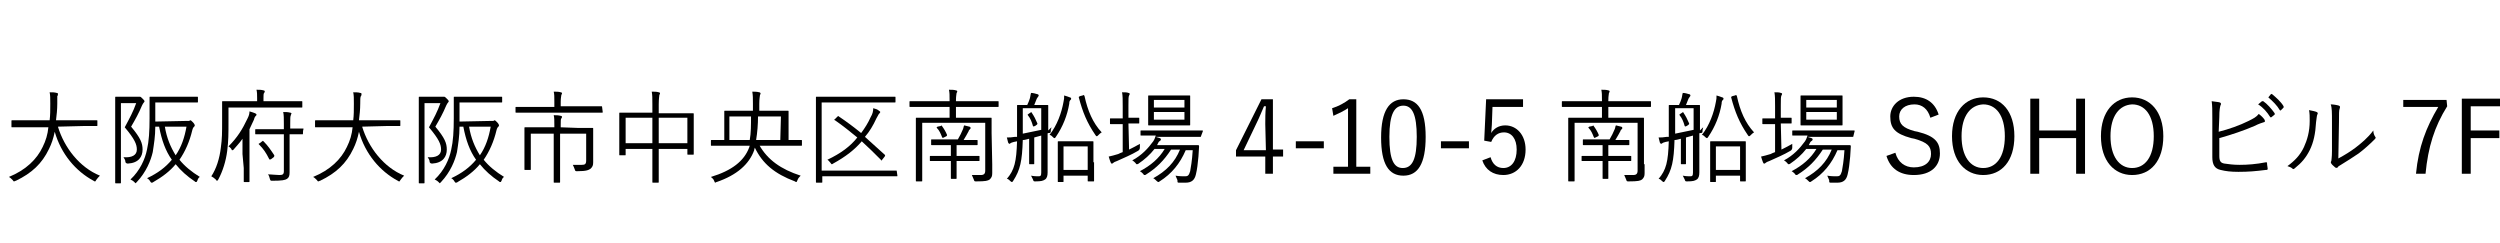 <?xml version="1.0" encoding="utf-8"?>
<!-- Generator: Adobe Illustrator 28.2.0, SVG Export Plug-In . SVG Version: 6.00 Build 0)  -->
<svg version="1.1" id="_レイヤー_2" xmlns="http://www.w3.org/2000/svg" xmlns:xlink="http://www.w3.org/1999/xlink" x="0px"
	 y="0px" viewBox="0 0 392.8 38.2" style="enable-background:new 0 0 392.8 38.2;" xml:space="preserve">
<path d="M9.1,19.9c1,3.3,3.4,6.4,6.6,7.7c-0.2,0.2-0.4,0.4-0.6,0.7c-0.1,0.2-0.1,0.2-0.2,0.2c0,0-0.1,0-0.2-0.1
	c-2.8-1.5-5.1-4.2-6.1-7.7c-0.2,1-0.5,1.9-0.9,2.7c-1.1,2.3-2.7,3.8-5.2,5c-0.1,0-0.2,0.1-0.3,0.1c-0.1,0-0.1-0.1-0.2-0.2
	c-0.2-0.2-0.4-0.4-0.6-0.5c2.7-1.1,4.4-2.8,5.3-4.7c0.5-1,0.8-2,0.9-3.1H4c-1.5,0-2,0-2.1,0c-0.1,0-0.1,0-0.1-0.1V19
	c0-0.1,0-0.1,0.1-0.1c0.1,0,0.6,0,2.1,0h3.8c0.1-0.8,0.1-1.6,0.1-2.6c0-0.9,0-1.3-0.1-1.8c0.4,0,0.8,0,1.1,0.1
	c0.2,0,0.2,0.1,0.2,0.2c0,0.1,0,0.2-0.1,0.3C9,15.3,9,15.6,9,16.3c0,0.9-0.1,1.8-0.2,2.6h4.3c1.5,0,2,0,2.1,0c0.1,0,0.1,0,0.1,0.1
	v0.7c0,0.1,0,0.1-0.1,0.1c-0.1,0-0.6,0-2.1,0L9.1,19.9L9.1,19.9z"/>
<path d="M21.5,15.2c0.2,0,0.3,0,0.4,0c0.1,0,0.1,0,0.1,0c0.1,0,0.2,0.1,0.4,0.3c0.2,0.2,0.3,0.3,0.3,0.4s0,0.1-0.1,0.2
	c-0.1,0.1-0.2,0.3-0.3,0.5c-0.5,1.2-1,2.1-1.7,3.3c1.5,1.8,1.8,2.6,1.8,3.6c0,1.1-0.6,2.1-2.3,2.2c-0.2,0-0.4-0.1-0.4-0.3
	c0-0.3-0.2-0.5-0.3-0.7c1.3,0.1,2.1-0.3,2.1-1.2c0-0.8-0.3-1.6-1.9-3.5c0.8-1.5,1.3-2.4,1.8-3.8H19v9.3c0,2.2,0,3.2,0,3.2
	c0,0.1,0,0.1-0.1,0.1h-0.7c-0.1,0-0.1,0-0.1-0.1c0-0.1,0-1,0-3.2v-6.9c0-2.2,0-3.2,0-3.3c0-0.1,0-0.1,0.1-0.1c0.1,0,0.4,0,1.3,0
	L21.5,15.2L21.5,15.2z M29.3,19c0.2,0,0.3,0,0.4,0s0.1-0.1,0.2-0.1c0.1,0,0.2,0.1,0.4,0.3c0.2,0.2,0.3,0.4,0.3,0.5
	c0,0.1,0,0.1-0.1,0.2c-0.1,0.1-0.2,0.2-0.3,0.6c-0.4,1.7-1.1,3.3-2,4.6c0.8,1,1.9,1.9,3.2,2.7c-0.2,0.1-0.3,0.3-0.4,0.6
	c-0.1,0.2-0.1,0.2-0.2,0.2c-0.1,0-0.1,0-0.2-0.1c-1.2-0.8-2.2-1.7-3-2.7c-0.9,1.1-2.1,2-3.5,2.8c-0.1,0.1-0.2,0.1-0.3,0.1
	c-0.1,0-0.1-0.1-0.2-0.2c-0.1-0.2-0.3-0.4-0.5-0.5c1.7-0.8,2.9-1.7,3.9-2.9c-1-1.4-1.6-3.1-2-5.2h-0.6c0,1.5-0.2,2.7-0.4,4
	c-0.3,1.3-1,3.1-2.5,4.7c-0.1,0.1-0.2,0.2-0.2,0.2c0,0-0.1-0.1-0.2-0.2c-0.2-0.2-0.4-0.3-0.6-0.4c1.5-1.4,2.3-3.2,2.6-4.7
	c0.3-1.3,0.4-2.9,0.4-4.9c0-2.2,0-3.2,0-3.3c0-0.1,0-0.1,0.1-0.1c0.1,0,0.6,0,2.1,0h3.3c1.5,0,2,0,2,0c0.1,0,0.1,0,0.1,0.1V16
	c0,0.1,0,0.1-0.1,0.1c-0.1,0-0.6,0-2,0h-4.6v3L29.3,19L29.3,19z M25.9,19.9c0.3,1.8,0.9,3.2,1.7,4.5c0.9-1.3,1.4-2.8,1.7-4.5
	C29.4,19.9,25.9,19.9,25.9,19.9z"/>
<path d="M47.5,16.8c0,0.1,0,0.1-0.1,0.1c-0.1,0-0.6,0-2.2,0h-9.3v2.3c0,1.8,0,2.9-0.2,4.5c-0.2,1.6-0.7,3.2-1.4,4.5
	c-0.1,0.1-0.1,0.2-0.2,0.2c0,0-0.1,0-0.2-0.2c-0.2-0.2-0.5-0.4-0.7-0.5c0.8-1.2,1.3-2.8,1.5-4.5c0.2-1.4,0.2-2.4,0.2-4.2
	c0-2,0-2.9,0-3c0-0.1,0-0.1,0.1-0.1c0.1,0,0.7,0,2.3,0h3.1v-0.5c0-0.5,0-0.9-0.1-1.3c0.4,0,0.8,0,1.1,0.1c0.1,0,0.2,0.1,0.2,0.1
	c0,0.1,0,0.2-0.1,0.3c-0.1,0.1-0.1,0.4-0.1,0.8v0.5h3.8c1.6,0,2.1,0,2.2,0c0.1,0,0.1,0,0.1,0.1L47.5,16.8L47.5,16.8z M38.1,24.2
	c0-0.7,0-1.6,0-2.4c-0.4,0.6-0.9,1.1-1.4,1.7c-0.1,0.1-0.1,0.1-0.2,0.1s-0.1,0-0.1-0.1c-0.1-0.2-0.3-0.4-0.5-0.5
	c1.4-1.4,2.2-2.7,3-4.4c0.2-0.4,0.3-0.7,0.3-1.1c0.4,0.1,0.6,0.2,0.9,0.3c0.1,0.1,0.2,0.1,0.2,0.2s0,0.1-0.1,0.2
	c-0.1,0.1-0.2,0.2-0.3,0.6c-0.2,0.5-0.5,1-0.7,1.5v6.1c0,1.4,0,2,0,2.1c0,0.1,0,0.1-0.1,0.1h-0.7c-0.1,0-0.1,0-0.1-0.1
	c0-0.1,0-0.7,0-2.1L38.1,24.2L38.1,24.2z M47.6,21c0,0.1,0,0.1-0.1,0.1c-0.1,0-0.6,0-2,0v3.7c0,0.9,0,1.6,0,2.3c0,0.5-0.1,0.8-0.4,1
	c-0.3,0.2-0.8,0.3-2.3,0.3c-0.3,0-0.3,0-0.4-0.3c-0.1-0.3-0.1-0.5-0.3-0.7c0.6,0,1.3,0.1,1.8,0.1s0.7-0.1,0.7-0.6v-5.8h-2.4
	c-1.5,0-2,0-2,0c-0.1,0-0.1,0-0.1-0.1v-0.6c0-0.1,0-0.1,0.1-0.1c0.1,0,0.6,0,2,0h2.4v-0.8c0-0.9,0-1.4-0.1-1.9c0.4,0,0.7,0,1.1,0.1
	c0.1,0,0.2,0.1,0.2,0.1c0,0.1-0.1,0.2-0.1,0.3c-0.1,0.2-0.1,0.5-0.1,1.3v0.8c1.4,0,1.9,0,2,0c0.1,0,0.1,0,0.1,0.1
	C47.6,20.3,47.6,21,47.6,21z M41.2,22.2c0.1-0.1,0.1-0.1,0.2,0c0.7,0.7,1.1,1.3,1.7,2.2c0,0.1,0,0.2-0.1,0.3l-0.4,0.3
	c-0.2,0.1-0.2,0.1-0.3,0c-0.5-1-0.9-1.6-1.6-2.3c-0.1-0.1-0.1-0.1,0.1-0.2C40.8,22.5,41.2,22.2,41.2,22.2z"/>
<path d="M56.9,19.9c1,3.3,3.4,6.4,6.6,7.7c-0.2,0.2-0.4,0.4-0.6,0.7c-0.1,0.2-0.1,0.2-0.2,0.2c0,0-0.1,0-0.2-0.1
	c-2.8-1.5-5.1-4.2-6.1-7.7c-0.2,1-0.5,1.9-0.9,2.7c-1.1,2.3-2.7,3.8-5.2,5c-0.1,0-0.2,0.1-0.3,0.1c-0.1,0-0.1-0.1-0.2-0.2
	c-0.2-0.2-0.4-0.4-0.6-0.5c2.7-1.1,4.4-2.8,5.3-4.7c0.5-1,0.8-2,0.9-3.1h-3.7c-1.5,0-2,0-2.1,0c-0.1,0-0.1,0-0.1-0.1V19
	c0-0.1,0-0.1,0.1-0.1c0.1,0,0.6,0,2.1,0h3.8c0.1-0.8,0.1-1.6,0.1-2.6c0-0.9,0-1.3-0.1-1.8c0.4,0,0.8,0,1.1,0.1
	c0.2,0,0.2,0.1,0.2,0.2c0,0.1,0,0.2-0.1,0.3c-0.1,0.2-0.1,0.5-0.1,1.2c0,0.9-0.1,1.8-0.2,2.6h4.3c1.5,0,2,0,2.1,0
	c0.1,0,0.1,0,0.1,0.1v0.7c0,0.1,0,0.1-0.1,0.1c-0.1,0-0.6,0-2.1,0L56.9,19.9L56.9,19.9z"/>
<path d="M69.3,15.2c0.2,0,0.3,0,0.4,0c0.1,0,0.1,0,0.1,0c0.1,0,0.2,0.1,0.4,0.3c0.2,0.2,0.3,0.3,0.3,0.4s0,0.1-0.1,0.2
	c-0.1,0.1-0.2,0.3-0.3,0.5c-0.5,1.2-1,2.1-1.7,3.3c1.5,1.8,1.8,2.6,1.8,3.6c0,1.1-0.6,2.1-2.3,2.2c-0.2,0-0.4-0.1-0.4-0.3
	c0-0.3-0.2-0.5-0.3-0.7c1.3,0.1,2.1-0.3,2.1-1.2c0-0.8-0.3-1.6-1.9-3.5c0.8-1.5,1.3-2.4,1.8-3.8h-2.5v9.3c0,2.2,0,3.2,0,3.2
	c0,0.1,0,0.1-0.1,0.1h-0.7c-0.1,0-0.1,0-0.1-0.1c0-0.1,0-1,0-3.2v-6.9c0-2.2,0-3.2,0-3.3c0-0.1,0-0.1,0.1-0.1c0.1,0,0.4,0,1.3,0
	L69.3,15.2L69.3,15.2z M77.1,19c0.2,0,0.3,0,0.4,0s0.1-0.1,0.2-0.1c0.1,0,0.2,0.1,0.4,0.3c0.2,0.2,0.3,0.4,0.3,0.5
	c0,0.1,0,0.1-0.1,0.2c-0.1,0.1-0.2,0.2-0.3,0.6c-0.4,1.7-1.1,3.3-2,4.6c0.8,1,1.9,1.9,3.2,2.7c-0.2,0.1-0.3,0.3-0.4,0.6
	c-0.1,0.2-0.1,0.2-0.2,0.2s-0.1,0-0.2-0.1c-1.2-0.8-2.2-1.7-3-2.7c-0.9,1.1-2.1,2-3.5,2.8c-0.1,0.1-0.2,0.1-0.3,0.1
	c-0.1,0-0.1-0.1-0.2-0.2c-0.1-0.2-0.3-0.4-0.5-0.5c1.7-0.8,2.9-1.7,3.9-2.9c-1-1.4-1.6-3.1-2-5.2h-0.6c0,1.5-0.2,2.7-0.4,4
	c-0.3,1.3-1,3.1-2.5,4.7c-0.1,0.1-0.2,0.2-0.2,0.2c0,0-0.1-0.1-0.2-0.2c-0.2-0.2-0.4-0.3-0.6-0.4c1.5-1.4,2.3-3.2,2.6-4.7
	c0.3-1.3,0.4-2.9,0.4-4.9c0-2.2,0-3.2,0-3.3c0-0.1,0-0.1,0.1-0.1c0.1,0,0.6,0,2.1,0h3.3c1.5,0,2,0,2,0c0.1,0,0.1,0,0.1,0.1V16
	c0,0.1,0,0.1-0.1,0.1c-0.1,0-0.6,0-2,0h-4.6v3L77.1,19L77.1,19z M73.7,19.9c0.3,1.8,0.9,3.2,1.7,4.5c0.9-1.3,1.4-2.8,1.7-4.5H73.7z"
	/>
<path d="M94.7,17.6c0,0.1,0,0.1-0.1,0.1c-0.1,0-0.6,0-2.1,0h-9.3c-1.5,0-2,0-2.1,0c-0.1,0-0.1,0-0.1-0.1v-0.7c0-0.1,0-0.1,0.1-0.1
	c0.1,0,0.6,0,2.1,0h3.9V16c0-0.8,0-1.2-0.1-1.6c0.4,0,0.8,0,1.1,0.1c0.1,0,0.2,0.1,0.2,0.1c0,0.1,0,0.2-0.1,0.3
	c0,0.2-0.1,0.4-0.1,1.1v0.7h4.3c1.5,0,2,0,2.1,0c0.1,0,0.1,0,0.1,0.1L94.7,17.6L94.7,17.6z M90.8,20.1c1.6,0,2.2,0,2.3,0
	c0.1,0,0.1,0,0.1,0.1c0,0.1,0,0.6,0,1.8v2.1c0,0.5,0,1,0,1.4c0,0.5-0.1,0.7-0.4,1c-0.3,0.2-0.6,0.4-2.1,0.4c-0.3,0-0.3,0-0.4-0.3
	c-0.1-0.3-0.2-0.5-0.3-0.7c0.5,0,1,0,1.4,0c0.5,0,0.7-0.1,0.7-0.7V21h-4.1v5.2c0,1.6,0,2.3,0,2.4c0,0.1,0,0.1-0.1,0.1h-0.8
	c-0.1,0-0.1,0-0.1-0.1c0-0.1,0-0.8,0-2.4V21h-3.6v3.7c0,1.4,0,1.8,0,1.9c0,0.1,0,0.1-0.1,0.1h-0.8c-0.1,0-0.1,0-0.1-0.1
	c0-0.1,0-0.5,0-1.9v-2.9c0-1.2,0-1.6,0-1.7c0-0.1,0-0.1,0.1-0.1s0.7,0,2.3,0h2.3v-0.3c0-0.8,0-1.2-0.1-1.6c0.4,0,0.7,0,1.1,0.1
	c0.1,0,0.2,0.1,0.2,0.1c0,0.1,0,0.2-0.1,0.3c-0.1,0.1-0.1,0.4-0.1,1.1v0.3L90.8,20.1L90.8,20.1z"/>
<path d="M109,21.2c0,2.5,0,2.9,0,3c0,0.1,0,0.1-0.1,0.1h-0.8c-0.1,0-0.1,0-0.1-0.1v-0.8h-4.5v2.3c0,1.9,0,2.8,0,2.9
	c0,0.1,0,0.1-0.1,0.1h-0.8c-0.1,0-0.1,0-0.1-0.1c0-0.1,0-0.9,0-2.9v-2.3h-4.2v0.9c0,0.1,0,0.1-0.1,0.1h-0.8c-0.1,0-0.1,0-0.1-0.1
	c0-0.1,0-0.5,0-3v-1.5c0-1.5,0-2,0-2c0-0.1,0-0.1,0.1-0.1c0.1,0,0.7,0,2.3,0h2.8v-1.3c0-1,0-1.5-0.1-2c0.4,0,0.8,0,1.1,0.1
	c0.1,0,0.2,0.1,0.2,0.1c0,0.1,0,0.2-0.1,0.3c0,0.1-0.1,0.6-0.1,1.5v1.4h3.1c1.6,0,2.2,0,2.3,0c0.1,0,0.1,0,0.1,0.1
	c0,0.1,0,0.5,0,1.8L109,21.2L109,21.2z M102.5,18.5h-4.2v4h4.2V18.5z M108,18.5h-4.5v4h4.5V18.5z"/>
<path d="M119.3,22.8c1.3,2.3,3.4,3.8,6.5,4.8c-0.2,0.2-0.4,0.4-0.5,0.7c-0.1,0.2-0.1,0.3-0.2,0.3c0,0-0.1,0-0.2-0.1
	c-3.2-1.2-5.1-2.8-6.3-5.3c0,0.1-0.1,0.2-0.1,0.4c-0.8,2.2-2.7,3.9-5.9,5c-0.1,0-0.2,0.1-0.2,0.1c-0.1,0-0.1-0.1-0.2-0.3
	c-0.1-0.3-0.3-0.4-0.5-0.6c3.3-1,5.2-2.5,6-4.6l0.1-0.3h-4c-1.5,0-2,0-2,0c-0.1,0-0.1,0-0.1-0.1v-0.7c0-0.1,0-0.1,0.1-0.1
	c0.1,0,0.6,0,2,0v-2.9c0-1,0-1.5,0-1.6c0-0.1,0-0.1,0.1-0.1c0.1,0,0.7,0,2.3,0h2.1v-1.1c0-0.9,0-1.3-0.1-1.9c0.4,0,0.7,0,1.1,0.1
	c0.1,0,0.2,0.1,0.2,0.2c0,0.1-0.1,0.2-0.1,0.3c0,0.1-0.1,0.5-0.1,1.3v1.1h2.2c1.6,0,2.2,0,2.3,0c0.1,0,0.1,0,0.1,0.1
	c0,0.1,0,0.5,0,1.5V22c1.4,0,1.9,0,2,0c0.1,0,0.1,0,0.1,0.1v0.7c0,0.1,0,0.1-0.1,0.1c-0.1,0-0.6,0-2,0H119.3L119.3,22.8z
	 M114.6,18.3V22h3.2c0.2-1.1,0.2-2.4,0.2-3.7L114.6,18.3L114.6,18.3z M122.7,18.3h-3.6c0,1.2-0.1,2.5-0.3,3.7h3.8L122.7,18.3
	L122.7,18.3z"/>
<path d="M141,27.6c0,0.1,0,0.1-0.1,0.1c-0.1,0-0.6,0-2.2,0h-9.5v0.9c0,0.1,0,0.1-0.1,0.1h-0.8c-0.1,0-0.1,0-0.1-0.1c0-0.1,0-1,0-3.2
	v-6.9c0-2.2,0-3.1,0-3.2c0-0.1,0-0.1,0.1-0.1c0.1,0,0.6,0,2.2,0h7.9c1.6,0,2.1,0,2.2,0c0.1,0,0.1,0,0.1,0.1V16c0,0.1,0,0.1-0.1,0.1
	c-0.1,0-0.6,0-2.2,0h-9.3v10.7h9.5c1.6,0,2.1,0,2.2,0c0.1,0,0.1,0,0.1,0.1L141,27.6L141,27.6z M131.6,18.3c0.1-0.1,0.1-0.1,0.2,0
	c1.2,0.8,2.4,1.7,3.5,2.6c0.6-0.8,1.1-1.6,1.5-2.5c0.3-0.5,0.4-0.9,0.4-1.4c0.4,0.1,0.7,0.2,0.9,0.4c0.1,0.1,0.2,0.1,0.2,0.2
	c0,0.1-0.1,0.2-0.2,0.3c-0.1,0.1-0.2,0.4-0.4,0.7c-0.5,1.1-1.1,2.1-1.8,2.9c1,0.9,2,1.8,3.1,2.8c0.1,0.1,0.1,0.1,0,0.3l-0.4,0.5
	c0,0.1-0.1,0.1-0.1,0.1c0,0-0.1,0-0.1-0.1c-1-1-2-2-3-2.9c-1.1,1.3-2.5,2.4-4.5,3.5c-0.1,0.1-0.2,0.1-0.2,0.1
	c-0.1,0-0.1-0.1-0.2-0.2c-0.2-0.2-0.3-0.4-0.5-0.5c2.1-1,3.6-2.1,4.7-3.5c-1.1-0.9-2.2-1.8-3.5-2.7c-0.1,0-0.1-0.1-0.1-0.1
	c0,0,0-0.1,0.1-0.1L131.6,18.3L131.6,18.3z"/>
<path d="M155.9,25.8c0,0.5,0,1,0,1.4c0,0.5-0.1,0.7-0.4,1c-0.3,0.2-0.6,0.3-2.1,0.3c-0.3,0-0.3,0-0.4-0.3c-0.1-0.2-0.2-0.5-0.3-0.7
	c0.5,0,1.1,0,1.4,0c0.5,0,0.7-0.2,0.7-0.7v-7.5h-9.9v6.9c0,1.5,0,2.1,0,2.2c0,0.1,0,0.1-0.1,0.1h-0.8c-0.1,0-0.1,0-0.1-0.1
	c0-0.1,0-0.7,0-2.2v-5.4c0-1.5,0-2.1,0-2.2c0-0.1,0-0.1,0.1-0.1c0.1,0,0.7,0,2.3,0h2.9v-1.7h-4.1c-1.5,0-2,0-2.1,0
	c-0.1,0-0.1,0-0.1-0.1V16c0-0.1,0-0.1,0.1-0.1c0.1,0,0.6,0,2.1,0h4.1v-0.1c0-0.9,0-1.2-0.1-1.7c0.4,0,0.8,0,1.1,0.1
	c0.1,0,0.2,0.1,0.2,0.1c0,0.1,0,0.2-0.1,0.3c0,0.2-0.1,0.4-0.1,1.2v0.1h4.5c1.5,0,2,0,2.1,0c0.1,0,0.1,0,0.1,0.1v0.7
	c0,0.1,0,0.1-0.1,0.1c-0.1,0-0.6,0-2.1,0h-4.5v1.7h3.2c1.6,0,2.2,0,2.3,0c0.1,0,0.1,0,0.1,0.1c0,0.1,0,0.8,0,2.3L155.9,25.8
	L155.9,25.8z M150.3,26.4c0,1.1,0,1.6,0,1.6c0,0.1,0,0.1-0.1,0.1h-0.7c-0.1,0-0.1,0-0.1-0.1c0-0.1,0-0.5,0-1.6v-1.1h-1.2
	c-1.5,0-2,0-2,0c-0.1,0-0.1,0-0.1-0.1v-0.6c0-0.1,0-0.1,0.1-0.1c0.1,0,0.6,0,2,0h1.2v-1.7h-1c-1.4,0-1.9,0-2,0c-0.1,0-0.1,0-0.1-0.1
	V22c0-0.1,0-0.1,0.1-0.1c0.1,0,0.5,0,1.8,0h2.3c0.3-0.5,0.6-1.1,0.8-1.6c0.1-0.2,0.1-0.5,0.2-0.6c0.3,0.1,0.5,0.1,0.8,0.2
	c0.1,0,0.2,0.1,0.2,0.2c0,0.1,0,0.1-0.1,0.2c-0.1,0.1-0.2,0.2-0.2,0.3c-0.2,0.4-0.5,0.9-0.8,1.4h0.2c1.4,0,1.8,0,1.9,0
	c0.1,0,0.1,0,0.1,0.1v0.6c0,0.1,0,0.1-0.1,0.1c-0.1,0-0.6,0-2,0h-1.2v1.7h1.5c1.5,0,2,0,2,0c0.1,0,0.1,0,0.1,0.1v0.6
	c0,0.1,0,0.1-0.1,0.1c-0.1,0-0.6,0-2,0h-1.5L150.3,26.4L150.3,26.4z M147.8,19.8c0.1-0.1,0.2-0.1,0.2,0c0.3,0.4,0.6,0.9,0.8,1.4
	c0,0.1,0,0.1-0.1,0.2l-0.4,0.2c-0.2,0.1-0.2,0.1-0.3-0.1c-0.2-0.5-0.4-1-0.8-1.4c-0.1-0.1,0-0.1,0.1-0.2L147.8,19.8L147.8,19.8z"/>
<path d="M165.2,20c0,0.2-0.1,0.3-0.1,0.5c0,0.3,0,0.4-0.3,0.4c-0.1,0-0.2,0-0.2,0.1V25c0,0.7,0,1.5,0,2.1c0,0.5-0.1,0.9-0.4,1.1
	c-0.3,0.2-0.6,0.3-1.5,0.3c-0.3,0-0.3,0-0.4-0.3c-0.1-0.2-0.2-0.4-0.3-0.6c0.5,0.1,0.9,0.1,1.2,0.1c0.3,0,0.4-0.1,0.4-0.6v-5.8
	l-1.1,0.3v2.8c0,0.9,0,1.2,0,1.3c0,0.1,0,0.1-0.1,0.1h-0.6c-0.1,0-0.1,0-0.1-0.1c0-0.1,0-0.4,0-1.3v-2.6c-0.4,0.1-0.7,0.2-1,0.2
	c-0.1,3.3-0.4,4.7-1.5,6.4c-0.1,0.1-0.1,0.2-0.2,0.2c0,0-0.1,0-0.2-0.1c-0.2-0.2-0.4-0.4-0.6-0.4c1.2-1.4,1.5-2.7,1.6-5.9l-0.5,0.1
	c-0.3,0.1-0.4,0.1-0.5,0.2c-0.1,0-0.1,0.1-0.2,0.1c-0.1,0-0.1-0.1-0.2-0.2c-0.1-0.3-0.1-0.5-0.2-0.8c0.4,0,0.7,0,1.3-0.1l0.3,0
	c0-0.4,0-0.8,0-1.2v-1.7c0-1.3,0-2,0-2c0-0.1,0-0.1,0.1-0.1c0.1,0,0.4,0,1.5,0c0.2-0.4,0.3-0.7,0.4-1c0.1-0.3,0.1-0.6,0.2-0.9
	c0.3,0,0.7,0.1,1,0.2c0.1,0,0.2,0.1,0.2,0.2c0,0.1-0.1,0.2-0.1,0.2c-0.1,0.1-0.1,0.2-0.2,0.3l-0.4,1h0.6c1.1,0,1.4,0,1.5,0
	c0.1,0,0.1,0,0.1,0.1c0,0.1,0,0.7,0,2v1.9L165.2,20L165.2,20z M163.6,17h-2.9V21c0.9-0.2,1.9-0.4,2.9-0.6V17L163.6,17z M161.9,17.7
	c0.1-0.1,0.2-0.1,0.2,0c0.4,0.6,0.6,1,0.9,1.7c0,0.1,0,0.1-0.1,0.2l-0.3,0.2c-0.2,0.1-0.2,0.1-0.3,0c-0.2-0.7-0.4-1.2-0.8-1.7
	c-0.1-0.1,0-0.1,0.1-0.2L161.9,17.7L161.9,17.7z M168.2,15.7c-0.1,0.1-0.2,0.2-0.2,0.6c-0.3,1.8-1,3.6-2.1,5.2
	c-0.1,0.1-0.1,0.2-0.2,0.2s-0.1,0-0.2-0.1c-0.2-0.2-0.4-0.4-0.6-0.4c1.2-1.5,1.9-3.5,2.2-5.2c0.1-0.4,0.1-0.6,0.1-1
	c0.3,0.1,0.7,0.2,0.9,0.3c0.1,0,0.2,0.1,0.2,0.2C168.3,15.6,168.3,15.6,168.2,15.7z M171.9,25.5c0,2.4,0,2.8,0,2.9
	c0,0.1,0,0.1-0.1,0.1H171c-0.1,0-0.1,0-0.1-0.1v-0.8h-3.8v0.9c0,0.1,0,0.1-0.1,0.1h-0.7c-0.1,0-0.1,0-0.1-0.1c0-0.1,0-0.5,0-2.9
	v-1.4c0-1.4,0-1.8,0-1.9c0-0.1,0-0.1,0.1-0.1c0.1,0,0.5,0,1.7,0h2c1.2,0,1.6,0,1.7,0c0.1,0,0.1,0,0.1,0.1c0,0.1,0,0.5,0,1.7V25.5
	L171.9,25.5z M170.9,23h-3.8v3.7h3.8V23z M170.1,15c0.2-0.1,0.2-0.1,0.3,0.1c0.5,2.3,1.3,4.2,2.7,5.7c-0.2,0.1-0.4,0.3-0.6,0.5
	c-0.1,0.1-0.1,0.1-0.2,0.1c-0.1,0-0.1-0.1-0.2-0.2c-1.3-1.9-2-3.6-2.6-5.9c0-0.1,0-0.1,0.2-0.2L170.1,15L170.1,15z"/>
<path d="M177.4,23.5c0.6-0.3,1.2-0.6,1.7-0.9c0,0.2,0,0.4,0,0.6c0,0.2-0.1,0.4-0.3,0.5c-1,0.6-2.2,1.1-3.3,1.6
	c-0.3,0.1-0.5,0.2-0.6,0.3c-0.1,0.1-0.1,0.1-0.2,0.1c-0.1,0-0.1,0-0.2-0.2c-0.1-0.2-0.2-0.6-0.3-0.9c0.4-0.1,0.9-0.2,1.5-0.4
	c0.2-0.1,0.4-0.2,0.7-0.3v-4.4H176c-1.1,0-1.4,0-1.5,0c-0.1,0-0.1,0-0.1-0.1v-0.7c0-0.1,0-0.1,0.1-0.1c0.1,0,0.4,0,1.5,0h0.4v-1.9
	c0-1.1,0-1.6-0.1-2.2c0.4,0,0.8,0,1,0.1c0.1,0,0.2,0.1,0.2,0.1s0,0.2-0.1,0.3c-0.1,0.2-0.1,0.6-0.1,1.6v1.9h0.1c1.1,0,1.4,0,1.5,0
	c0.1,0,0.1,0,0.1,0.1v0.7c0,0.1,0,0.1-0.1,0.1c-0.1,0-0.4,0-1.5,0h-0.1L177.4,23.5L177.4,23.5z M188.7,21.4c0,0.1,0,0.1-0.1,0.1
	c-0.1,0-0.6,0-2.2,0h-4.8c0.2,0.1,0.4,0.1,0.6,0.2c0.1,0,0.2,0.1,0.2,0.2c0,0.1,0,0.1-0.1,0.2c-0.1,0.1-0.2,0.1-0.3,0.3l-0.2,0.4
	h4.4c1.4,0,1.9,0,2,0c0.1,0,0.2,0,0.2,0.2l-0.1,1.6c-0.1,1.1-0.2,2-0.4,2.8c-0.2,0.9-0.7,1.3-1.6,1.3c-0.4,0-0.6,0-1,0
	c-0.3,0-0.3,0-0.3-0.4c-0.1-0.2-0.2-0.5-0.3-0.7c0.6,0.1,1.1,0.1,1.5,0.1c0.4,0,0.6-0.1,0.8-0.8c0.1-0.6,0.3-1.6,0.4-3.3h-1.1
	c-0.9,2.1-2.2,3.7-4.1,4.9c-0.1,0.1-0.2,0.1-0.2,0.1s-0.1,0-0.3-0.2c-0.1-0.1-0.3-0.3-0.5-0.4c2-1.1,3.4-2.5,4.2-4.5h-1.4
	c-1.1,1.7-2.3,2.9-3.9,3.9c-0.1,0.1-0.2,0.1-0.3,0.1s-0.1-0.1-0.2-0.2c-0.1-0.1-0.3-0.3-0.5-0.4c1.7-0.9,3-2,3.9-3.5h-1.6
	c-0.7,0.9-1.6,1.7-2.5,2.3c-0.1,0.1-0.2,0.1-0.3,0.1s-0.1-0.1-0.2-0.2c-0.1-0.1-0.3-0.3-0.5-0.4c1.5-0.8,2.5-1.9,3.3-3
	c0.2-0.3,0.3-0.6,0.4-0.9h-0.1c-1.6,0-2.1,0-2.2,0c-0.1,0-0.1,0-0.1-0.1v-0.6c0-0.1,0-0.1,0.1-0.1c0.1,0,0.6,0,2.2,0h5.2
	c1.6,0,2.1,0,2.2,0c0.1,0,0.1,0,0.1,0.1L188.7,21.4L188.7,21.4z M187,18.2c0,1,0,1.3,0,1.4c0,0.1,0,0.1-0.1,0.1c-0.1,0-0.5,0-1.9,0
	h-2.6c-1.4,0-1.8,0-1.9,0c-0.1,0-0.1,0-0.1-0.1c0-0.1,0-0.4,0-1.4v-1.7c0-1,0-1.3,0-1.4c0-0.1,0-0.1,0.1-0.1c0.1,0,0.5,0,1.9,0h2.6
	c1.4,0,1.8,0,1.9,0c0.1,0,0.1,0,0.1,0.1c0,0.1,0,0.4,0,1.4V18.2z M186.1,15.7h-4.8v1.2h4.8V15.7z M186.1,17.6h-4.8v1.2h4.8V17.6z"/>
<path d="M200,23.5h1.6v1.1H200v2.7h-1.2v-2.7h-4.6v-1l4-8h1.8V23.5z M198.8,19.5c0-0.9,0-1.8,0.1-2.8h-0.3c-0.4,0.9-0.7,1.7-1.1,2.5
	l-2.1,4.4h3.5L198.8,19.5L198.8,19.5z"/>
<path d="M208,23.3h-4.4v-1.1h4.4V23.3z"/>
<path d="M213.1,26.2h2.2v1.1h-5.8v-1.1h2.3V17c-0.6,0.4-1.4,0.8-2.3,1.2l-0.2-1.2c1-0.3,1.9-0.8,2.7-1.4h1.1L213.1,26.2L213.1,26.2z
	"/>
<path d="M224,21.5c0,4.2-1.2,6.1-3.5,6.1s-3.5-1.8-3.5-6s1.3-6,3.5-6S224,17.2,224,21.5L224,21.5z M218.3,21.5
	c0,3.6,0.7,4.9,2.1,4.9c1.5,0,2.2-1.4,2.2-4.9s-0.7-4.9-2.1-4.9C219.1,16.6,218.3,17.9,218.3,21.5z"/>
<path d="M230.8,23.3h-4.4v-1.1h4.4V23.3z"/>
<path d="M239.2,16.8h-4.7l-0.1,2.8c0,0.4-0.1,0.9-0.1,1.3c0.4-0.7,1.2-1.2,2.2-1.2c1.8,0,3.2,1.5,3.2,3.8c0,2.5-1.5,4-3.5,4
	c-1.6,0-2.8-0.8-3.3-2.3l1.3-0.5c0.3,1.1,1,1.7,2,1.7c1.3,0,2.1-1.1,2.1-2.9c0-1.7-0.8-2.7-2-2.7c-0.9,0-1.6,0.5-2,1.5l-1.1-0.2
	l0.3-6.5h5.8V16.8L239.2,16.8z"/>
<path d="M258.4,25.8c0,0.5,0,1,0,1.4c0,0.5-0.1,0.7-0.4,1c-0.3,0.2-0.6,0.3-2.1,0.3c-0.3,0-0.3,0-0.4-0.3c-0.1-0.2-0.2-0.5-0.3-0.7
	c0.5,0,1.1,0,1.4,0c0.5,0,0.7-0.2,0.7-0.7v-7.5h-9.9v6.9c0,1.5,0,2.1,0,2.2c0,0.1,0,0.1-0.1,0.1h-0.8c-0.1,0-0.1,0-0.1-0.1
	c0-0.1,0-0.7,0-2.2v-5.4c0-1.5,0-2.1,0-2.2c0-0.1,0-0.1,0.1-0.1c0.1,0,0.7,0,2.3,0h2.9v-1.7h-4.1c-1.5,0-2,0-2.1,0
	c-0.1,0-0.1,0-0.1-0.1V16c0-0.1,0-0.1,0.1-0.1c0.1,0,0.6,0,2.1,0h4.1v-0.1c0-0.9,0-1.2-0.1-1.7c0.4,0,0.8,0,1.1,0.1
	c0.1,0,0.2,0.1,0.2,0.1c0,0.1,0,0.2-0.1,0.3c0,0.2-0.1,0.4-0.1,1.2v0.1h4.5c1.5,0,2,0,2.1,0c0.1,0,0.1,0,0.1,0.1v0.7
	c0,0.1,0,0.1-0.1,0.1c-0.1,0-0.6,0-2.1,0h-4.5v1.7h3.2c1.6,0,2.2,0,2.3,0c0.1,0,0.1,0,0.1,0.1c0,0.1,0,0.8,0,2.3V25.8L258.4,25.8z
	 M252.7,26.4c0,1.1,0,1.6,0,1.6c0,0.1,0,0.1-0.1,0.1h-0.7c-0.1,0-0.1,0-0.1-0.1c0-0.1,0-0.5,0-1.6v-1.1h-1.2c-1.5,0-2,0-2,0
	c-0.1,0-0.1,0-0.1-0.1v-0.6c0-0.1,0-0.1,0.1-0.1c0.1,0,0.6,0,2,0h1.2v-1.7h-1c-1.4,0-1.9,0-2,0c-0.1,0-0.1,0-0.1-0.1V22
	c0-0.1,0-0.1,0.1-0.1c0.1,0,0.5,0,1.8,0h2.3c0.3-0.5,0.6-1.1,0.8-1.6c0.1-0.2,0.1-0.5,0.2-0.6c0.3,0.1,0.5,0.1,0.8,0.2
	c0.1,0,0.2,0.1,0.2,0.2c0,0.1,0,0.1-0.1,0.2c-0.1,0.1-0.2,0.2-0.2,0.3c-0.2,0.4-0.5,0.9-0.8,1.4h0.2c1.4,0,1.8,0,1.9,0
	c0.1,0,0.1,0,0.1,0.1v0.6c0,0.1,0,0.1-0.1,0.1c-0.1,0-0.6,0-2,0h-1.2v1.7h1.5c1.5,0,2,0,2,0c0.1,0,0.1,0,0.1,0.1v0.6
	c0,0.1,0,0.1-0.1,0.1c-0.1,0-0.6,0-2,0h-1.5L252.7,26.4L252.7,26.4z M250.2,19.8c0.1-0.1,0.2-0.1,0.2,0c0.3,0.4,0.6,0.9,0.8,1.4
	c0,0.1,0,0.1-0.1,0.2l-0.4,0.2c-0.2,0.1-0.2,0.1-0.3-0.1c-0.2-0.5-0.4-1-0.8-1.4c-0.1-0.1,0-0.1,0.1-0.2L250.2,19.8L250.2,19.8z"/>
<path d="M267.6,20c0,0.2-0.1,0.3-0.1,0.5c0,0.3,0,0.4-0.3,0.4c-0.1,0-0.2,0-0.2,0.1V25c0,0.7,0,1.5,0,2.1c0,0.5-0.1,0.9-0.4,1.1
	c-0.3,0.2-0.6,0.3-1.5,0.3c-0.3,0-0.3,0-0.4-0.3c-0.1-0.2-0.2-0.4-0.3-0.6c0.5,0.1,0.9,0.1,1.2,0.1c0.3,0,0.4-0.1,0.4-0.6v-5.8
	l-1.1,0.3v2.8c0,0.9,0,1.2,0,1.3c0,0.1,0,0.1-0.1,0.1h-0.6c-0.1,0-0.1,0-0.1-0.1c0-0.1,0-0.4,0-1.3v-2.6c-0.4,0.1-0.7,0.2-1,0.2
	c-0.1,3.3-0.4,4.7-1.5,6.4c-0.1,0.1-0.1,0.2-0.2,0.2c0,0-0.1,0-0.2-0.1c-0.2-0.2-0.4-0.4-0.6-0.4c1.2-1.4,1.5-2.7,1.6-5.9l-0.5,0.1
	c-0.3,0.1-0.4,0.1-0.5,0.2c-0.1,0-0.1,0.1-0.2,0.1c-0.1,0-0.1-0.1-0.2-0.2c-0.1-0.3-0.1-0.5-0.2-0.8c0.4,0,0.7,0,1.3-0.1l0.3,0
	c0-0.4,0-0.8,0-1.2v-1.7c0-1.3,0-2,0-2c0-0.1,0-0.1,0.1-0.1c0.1,0,0.4,0,1.5,0c0.2-0.4,0.3-0.7,0.4-1c0.1-0.3,0.1-0.6,0.2-0.9
	c0.3,0,0.7,0.1,1,0.2c0.1,0,0.2,0.1,0.2,0.2c0,0.1-0.1,0.2-0.1,0.2c-0.1,0.1-0.1,0.2-0.2,0.3l-0.4,1h0.6c1.1,0,1.4,0,1.5,0
	s0.1,0,0.1,0.1c0,0.1,0,0.7,0,2v1.9L267.6,20L267.6,20z M266.1,17h-2.9V21c0.9-0.2,1.9-0.4,2.9-0.6V17L266.1,17z M264.3,17.7
	c0.1-0.1,0.2-0.1,0.2,0c0.4,0.6,0.6,1,0.9,1.7c0,0.1,0,0.1-0.1,0.2l-0.3,0.2c-0.2,0.1-0.2,0.1-0.3,0c-0.2-0.7-0.4-1.2-0.8-1.7
	c-0.1-0.1,0-0.1,0.1-0.2L264.3,17.7L264.3,17.7z M270.7,15.7c-0.1,0.1-0.2,0.2-0.2,0.6c-0.3,1.8-1,3.6-2.1,5.2
	c-0.1,0.1-0.1,0.2-0.2,0.2c0,0-0.1,0-0.2-0.1c-0.2-0.2-0.4-0.4-0.6-0.4c1.2-1.5,1.9-3.5,2.2-5.2c0.1-0.4,0.1-0.6,0.1-1
	c0.3,0.1,0.7,0.2,0.9,0.3c0.1,0,0.2,0.1,0.2,0.2C270.8,15.6,270.8,15.6,270.7,15.7L270.7,15.7z M274.3,25.5c0,2.4,0,2.8,0,2.9
	c0,0.1,0,0.1-0.1,0.1h-0.7c-0.1,0-0.1,0-0.1-0.1v-0.8h-3.8v0.9c0,0.1,0,0.1-0.1,0.1h-0.7c-0.1,0-0.1,0-0.1-0.1c0-0.1,0-0.5,0-2.9
	v-1.4c0-1.4,0-1.8,0-1.9c0-0.1,0-0.1,0.1-0.1c0.1,0,0.5,0,1.7,0h2c1.2,0,1.6,0,1.7,0c0.1,0,0.1,0,0.1,0.1c0,0.1,0,0.5,0,1.7V25.5
	L274.3,25.5z M273.4,23h-3.8v3.7h3.8V23z M272.6,15c0.2-0.1,0.2-0.1,0.3,0.1c0.5,2.3,1.3,4.2,2.7,5.7c-0.2,0.1-0.4,0.3-0.6,0.5
	c-0.1,0.1-0.1,0.1-0.2,0.1c-0.1,0-0.1-0.1-0.2-0.2c-1.3-1.9-2-3.6-2.6-5.9c0-0.1,0-0.1,0.2-0.2L272.6,15L272.6,15z"/>
<path d="M279.9,23.5c0.6-0.3,1.2-0.6,1.7-0.9c0,0.2,0,0.4,0,0.6c0,0.2-0.1,0.4-0.3,0.5c-1,0.6-2.2,1.1-3.3,1.6
	c-0.3,0.1-0.5,0.2-0.6,0.3c-0.1,0.1-0.1,0.1-0.2,0.1c-0.1,0-0.1,0-0.2-0.2c-0.1-0.2-0.2-0.6-0.3-0.9c0.4-0.1,0.9-0.2,1.5-0.4
	c0.2-0.1,0.4-0.2,0.7-0.3v-4.4h-0.4c-1.1,0-1.4,0-1.5,0c-0.1,0-0.1,0-0.1-0.1v-0.7c0-0.1,0-0.1,0.1-0.1c0.1,0,0.4,0,1.5,0h0.4v-1.9
	c0-1.1,0-1.6-0.1-2.2c0.4,0,0.8,0,1,0.1c0.1,0,0.2,0.1,0.2,0.1s0,0.2-0.1,0.3c-0.1,0.2-0.1,0.6-0.1,1.6v1.9h0.1c1.1,0,1.4,0,1.5,0
	c0.1,0,0.1,0,0.1,0.1v0.7c0,0.1,0,0.1-0.1,0.1c-0.1,0-0.4,0-1.5,0h-0.1L279.9,23.5L279.9,23.5z M291.2,21.4c0,0.1,0,0.1-0.1,0.1
	c-0.1,0-0.6,0-2.2,0H284c0.2,0.1,0.4,0.1,0.6,0.2c0.1,0,0.2,0.1,0.2,0.2c0,0.1,0,0.1-0.1,0.2c-0.1,0.1-0.2,0.1-0.3,0.3l-0.2,0.4h4.4
	c1.4,0,1.9,0,2,0c0.1,0,0.2,0,0.2,0.2l-0.1,1.6c-0.1,1.1-0.2,2-0.4,2.8c-0.2,0.9-0.7,1.3-1.6,1.3c-0.4,0-0.6,0-1,0
	c-0.3,0-0.3,0-0.3-0.4c-0.1-0.2-0.2-0.5-0.3-0.7c0.6,0.1,1.1,0.1,1.5,0.1c0.4,0,0.6-0.1,0.8-0.8c0.1-0.6,0.3-1.6,0.4-3.3h-1.1
	c-0.9,2.1-2.2,3.7-4.1,4.9c-0.1,0.1-0.2,0.1-0.2,0.1c-0.1,0-0.1,0-0.3-0.2c-0.1-0.1-0.3-0.3-0.5-0.4c2-1.1,3.4-2.5,4.2-4.5h-1.4
	c-1.1,1.7-2.3,2.9-3.9,3.9c-0.1,0.1-0.2,0.1-0.3,0.1s-0.1-0.1-0.2-0.2c-0.1-0.1-0.3-0.3-0.5-0.4c1.7-0.9,3-2,3.9-3.5h-1.6
	c-0.7,0.9-1.6,1.7-2.5,2.3c-0.1,0.1-0.2,0.1-0.3,0.1s-0.1-0.1-0.2-0.2c-0.1-0.1-0.3-0.3-0.5-0.4c1.5-0.8,2.5-1.9,3.3-3
	c0.2-0.3,0.3-0.6,0.4-0.9h-0.1c-1.6,0-2.1,0-2.2,0c-0.1,0-0.1,0-0.1-0.1v-0.6c0-0.1,0-0.1,0.1-0.1c0.1,0,0.6,0,2.2,0h5.2
	c1.6,0,2.1,0,2.2,0c0.1,0,0.1,0,0.1,0.1L291.2,21.4L291.2,21.4z M289.5,18.2c0,1,0,1.3,0,1.4c0,0.1,0,0.1-0.1,0.1
	c-0.1,0-0.5,0-1.9,0h-2.6c-1.4,0-1.8,0-1.9,0c-0.1,0-0.1,0-0.1-0.1c0-0.1,0-0.4,0-1.4v-1.7c0-1,0-1.3,0-1.4c0-0.1,0-0.1,0.1-0.1
	c0.1,0,0.5,0,1.9,0h2.6c1.4,0,1.8,0,1.9,0c0.1,0,0.1,0,0.1,0.1c0,0.1,0,0.4,0,1.4V18.2z M288.6,15.7h-4.8v1.2h4.8V15.7z M288.6,17.6
	h-4.8v1.2h4.8V17.6z"/>
<path d="M303.3,18.5c-0.4-1.4-1.3-2.1-2.5-2.1c-1.5,0-2.4,0.8-2.4,1.9c0,1.2,0.6,1.8,2.4,2.3l0.5,0.1c2.8,0.7,3.5,1.7,3.5,3.4
	c0,2-1.4,3.4-4.1,3.4c-2.2,0-3.7-1-4.3-3l1.4-0.5c0.4,1.5,1.5,2.3,2.9,2.3c1.8,0,2.7-0.9,2.7-2.1c0-1.2-0.5-1.8-2.6-2.4l-0.5-0.1
	c-2.6-0.7-3.3-1.6-3.3-3.4c0-1.6,1.3-3.1,3.7-3.1c1.9,0,3.3,0.9,3.9,2.8L303.3,18.5L303.3,18.5z"/>
<path d="M316.5,21.4c0,3.9-2,6.1-4.9,6.1c-2.8,0-4.9-2.2-4.9-6.1s2.1-6.1,4.9-6.1C314.5,15.3,316.5,17.5,316.5,21.4z M308.2,21.4
	c0,3.2,1.4,5,3.4,5c2,0,3.4-1.7,3.4-5s-1.4-5-3.4-5C309.6,16.5,308.2,18.2,308.2,21.4z"/>
<path d="M327.6,27.3h-1.4v-5.6h-5.8v5.6H319V15.5h1.4v5h5.8v-5h1.4V27.3z"/>
<path d="M339.9,21.4c0,3.9-2,6.1-4.9,6.1c-2.8,0-4.9-2.2-4.9-6.1s2.1-6.1,4.9-6.1C337.8,15.3,339.9,17.5,339.9,21.4z M331.6,21.4
	c0,3.2,1.4,5,3.4,5c2,0,3.4-1.7,3.4-5s-1.4-5-3.4-5C333,16.5,331.6,18.2,331.6,21.4z"/>
<path d="M348.6,20.7c1.6-0.4,3.3-1,4.7-1.7c0.8-0.4,1.2-0.6,1.6-1.1c0.4,0.3,0.7,0.6,0.9,0.9c0.1,0.2,0.1,0.4-0.1,0.4
	c-0.3,0.1-0.7,0.2-1.5,0.6c-1.6,0.7-3.7,1.4-5.5,1.9v2.8c0,0.8,0.2,1.1,0.8,1.2c0.7,0.1,1.4,0.2,2.4,0.2c1.2,0,2.6-0.1,4.1-0.4
	c0.2,0,0.2,0,0.2,0.2c0,0.3,0.1,0.6,0.1,0.8c0,0.2-0.1,0.2-0.3,0.2c-1.6,0.2-2.7,0.3-4.3,0.3c-1.2,0-2-0.1-2.8-0.3
	c-0.9-0.2-1.3-0.8-1.3-2v-6c0-1.4,0-2.1-0.1-2.8c0.5,0.1,1,0.1,1.3,0.2c0.2,0.1,0.2,0.3,0.1,0.4c-0.1,0.3-0.2,0.8-0.2,1.9
	L348.6,20.7L348.6,20.7z M355.4,15.9c0.1,0,0.1,0,0.2,0c0.6,0.4,1.3,1.2,1.8,1.9c0,0.1,0,0.1,0,0.2l-0.5,0.4c-0.1,0.1-0.2,0-0.2,0
	c-0.5-0.8-1.1-1.5-1.9-2L355.4,15.9L355.4,15.9z M356.8,14.8c0.1,0,0.1-0.1,0.2,0c0.6,0.5,1.4,1.2,1.8,1.9c0,0.1,0,0.1,0,0.2
	l-0.4,0.4c-0.1,0.1-0.1,0.1-0.2,0c-0.4-0.7-1.1-1.4-1.8-2L356.8,14.8z"/>
<path d="M364,17.6c0.2,0.1,0.2,0.2,0.1,0.4c-0.1,0.2-0.1,0.6-0.2,1.2c-0.1,1.8-0.4,3.2-1,4.4c-0.6,1.2-1.3,2-2.3,2.8
	c-0.2,0.2-0.3,0.2-0.4,0.1c-0.2-0.2-0.5-0.3-0.8-0.4c1.1-0.8,2-1.7,2.6-3c0.5-1.1,0.9-2.4,0.9-4.1c0-0.7,0-1.1-0.1-1.7
	C363.3,17.4,363.8,17.5,364,17.6L364,17.6z M367.4,24.9c1.1-0.6,1.9-1.1,2.7-1.7c0.9-0.7,1.9-1.5,2.8-2.7c0,0.4,0.1,0.7,0.3,1
	c0.1,0.1,0.1,0.2-0.1,0.4c-0.8,0.8-1.7,1.6-2.5,2.2c-0.9,0.6-1.8,1.2-2.8,1.8c-0.3,0.2-0.4,0.2-0.5,0.4c-0.1,0.1-0.3,0.1-0.4,0
	c-0.2-0.2-0.5-0.4-0.6-0.6c-0.1-0.1-0.1-0.3,0-0.4c0-0.2,0.1-0.5,0.1-1.6v-4.5c0-1.5,0-2.3-0.2-2.8c0.4,0,1,0.1,1.3,0.2
	c0.2,0.1,0.2,0.2,0.1,0.5c-0.1,0.2-0.1,0.8-0.1,2.1L367.4,24.9L367.4,24.9z"/>
<path d="M384.5,16.7c-2,3.2-3,6.4-3.4,10.6h-1.5c0.4-4.2,1.6-7.3,3.5-10.5h-5.5v-1.1h6.8L384.5,16.7L384.5,16.7z"/>
<path d="M394.2,16.7h-6v3.8h4.5v1.2h-4.5v5.6h-1.4V15.5h7.4L394.2,16.7L394.2,16.7z"/>
</svg>
